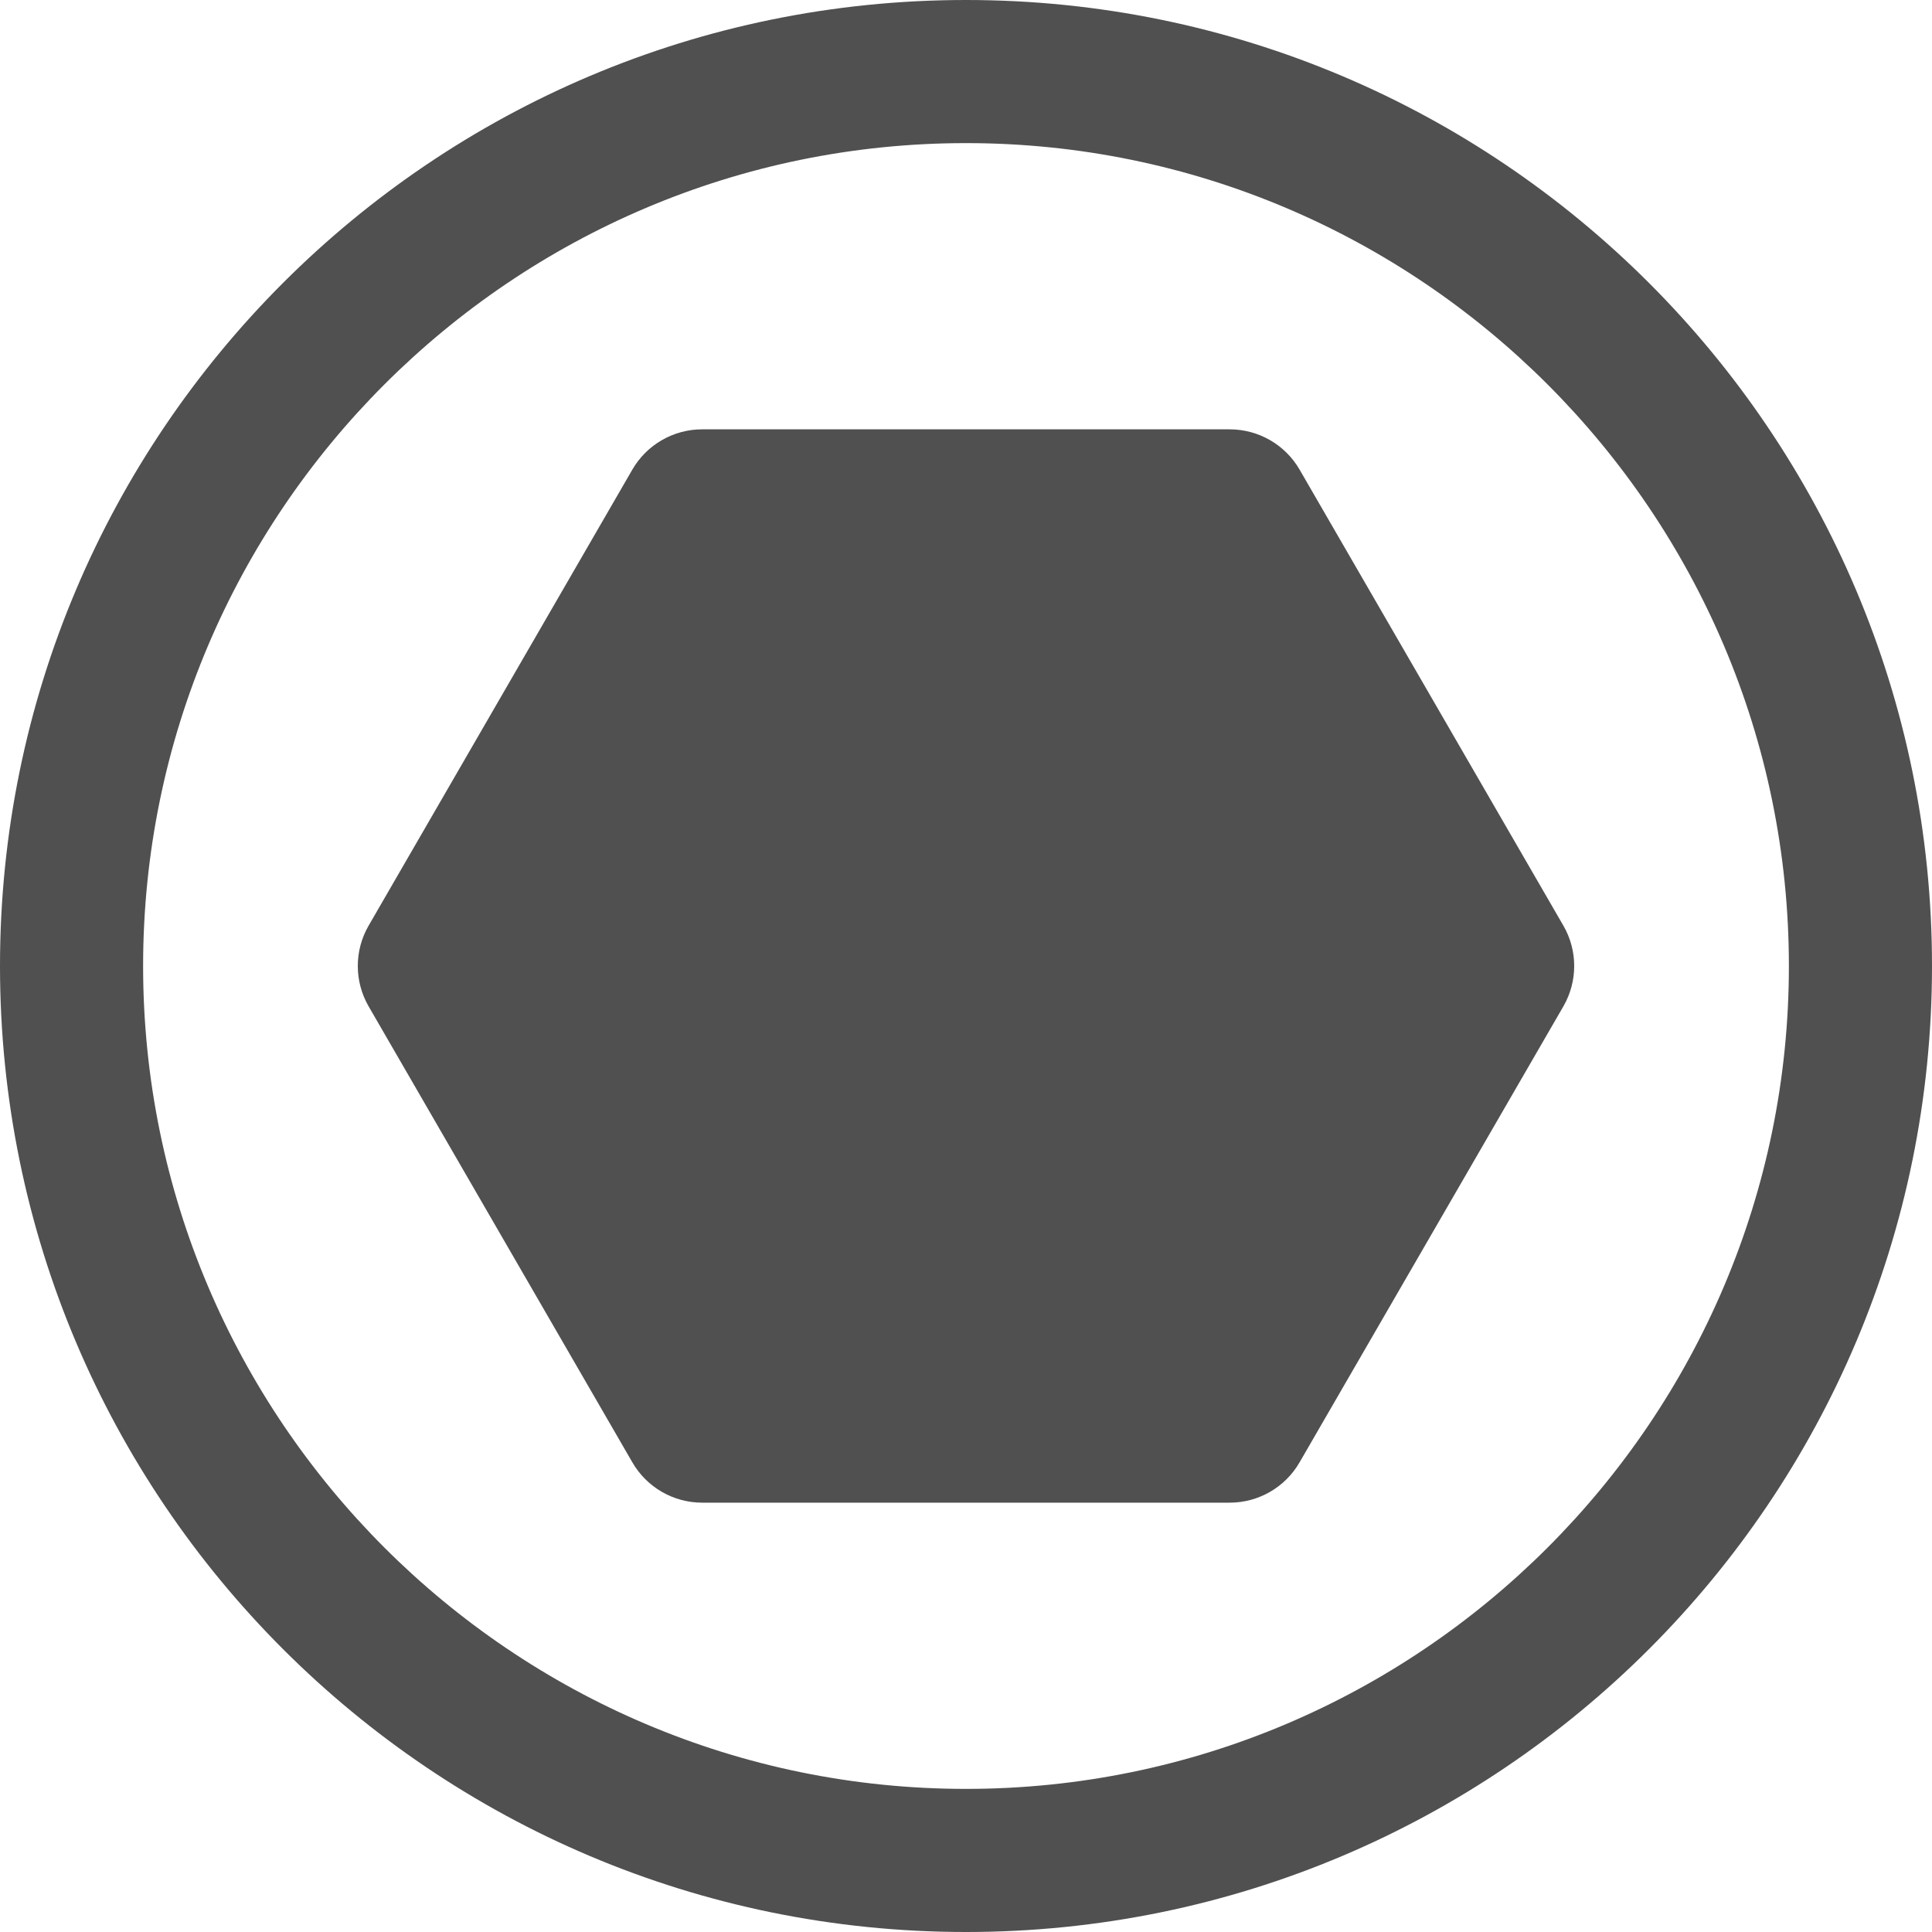 <?xml version="1.0" encoding="UTF-8"?>
<svg width="27px" height="27px" viewBox="0 0 27 27" version="1.1" xmlns="http://www.w3.org/2000/svg" xmlns:xlink="http://www.w3.org/1999/xlink">
    <title>tip types/tip-type-hex</title>
    <g id="tip-types/tip-type-hex" stroke="none" stroke-width="1" fill="none" fill-rule="evenodd">
        <path d="M13.5,0 C20.955,0 27,6.046 27,13.5 C27,20.956 20.955,27 13.5,27 C6.045,27 0,20.956 0,13.5 C0,6.046 6.045,0 13.5,0 Z M13.5,2 C7.159,2 2,7.16 2,13.5 C2,19.841 7.159,25 13.5,25 C19.841,25 25,19.841 25,13.5 C25,7.16 19.841,2 13.5,2 Z M17.185,6 C17.588,6 17.961,6.215 18.162,6.563 L21.849,12.937 C22.05,13.285 22.05,13.714 21.849,14.063 L18.162,20.436 C17.961,20.785 17.588,21 17.185,21 L9.813,21 C9.41,21 9.038,20.785 8.837,20.436 L5.151,14.063 C4.95,13.714 4.95,13.285 5.151,12.937 L8.837,6.563 C9.038,6.215 9.41,6 9.813,6 L17.185,6 Z" id="shape" fill="#505050"></path>
    </g>
</svg>